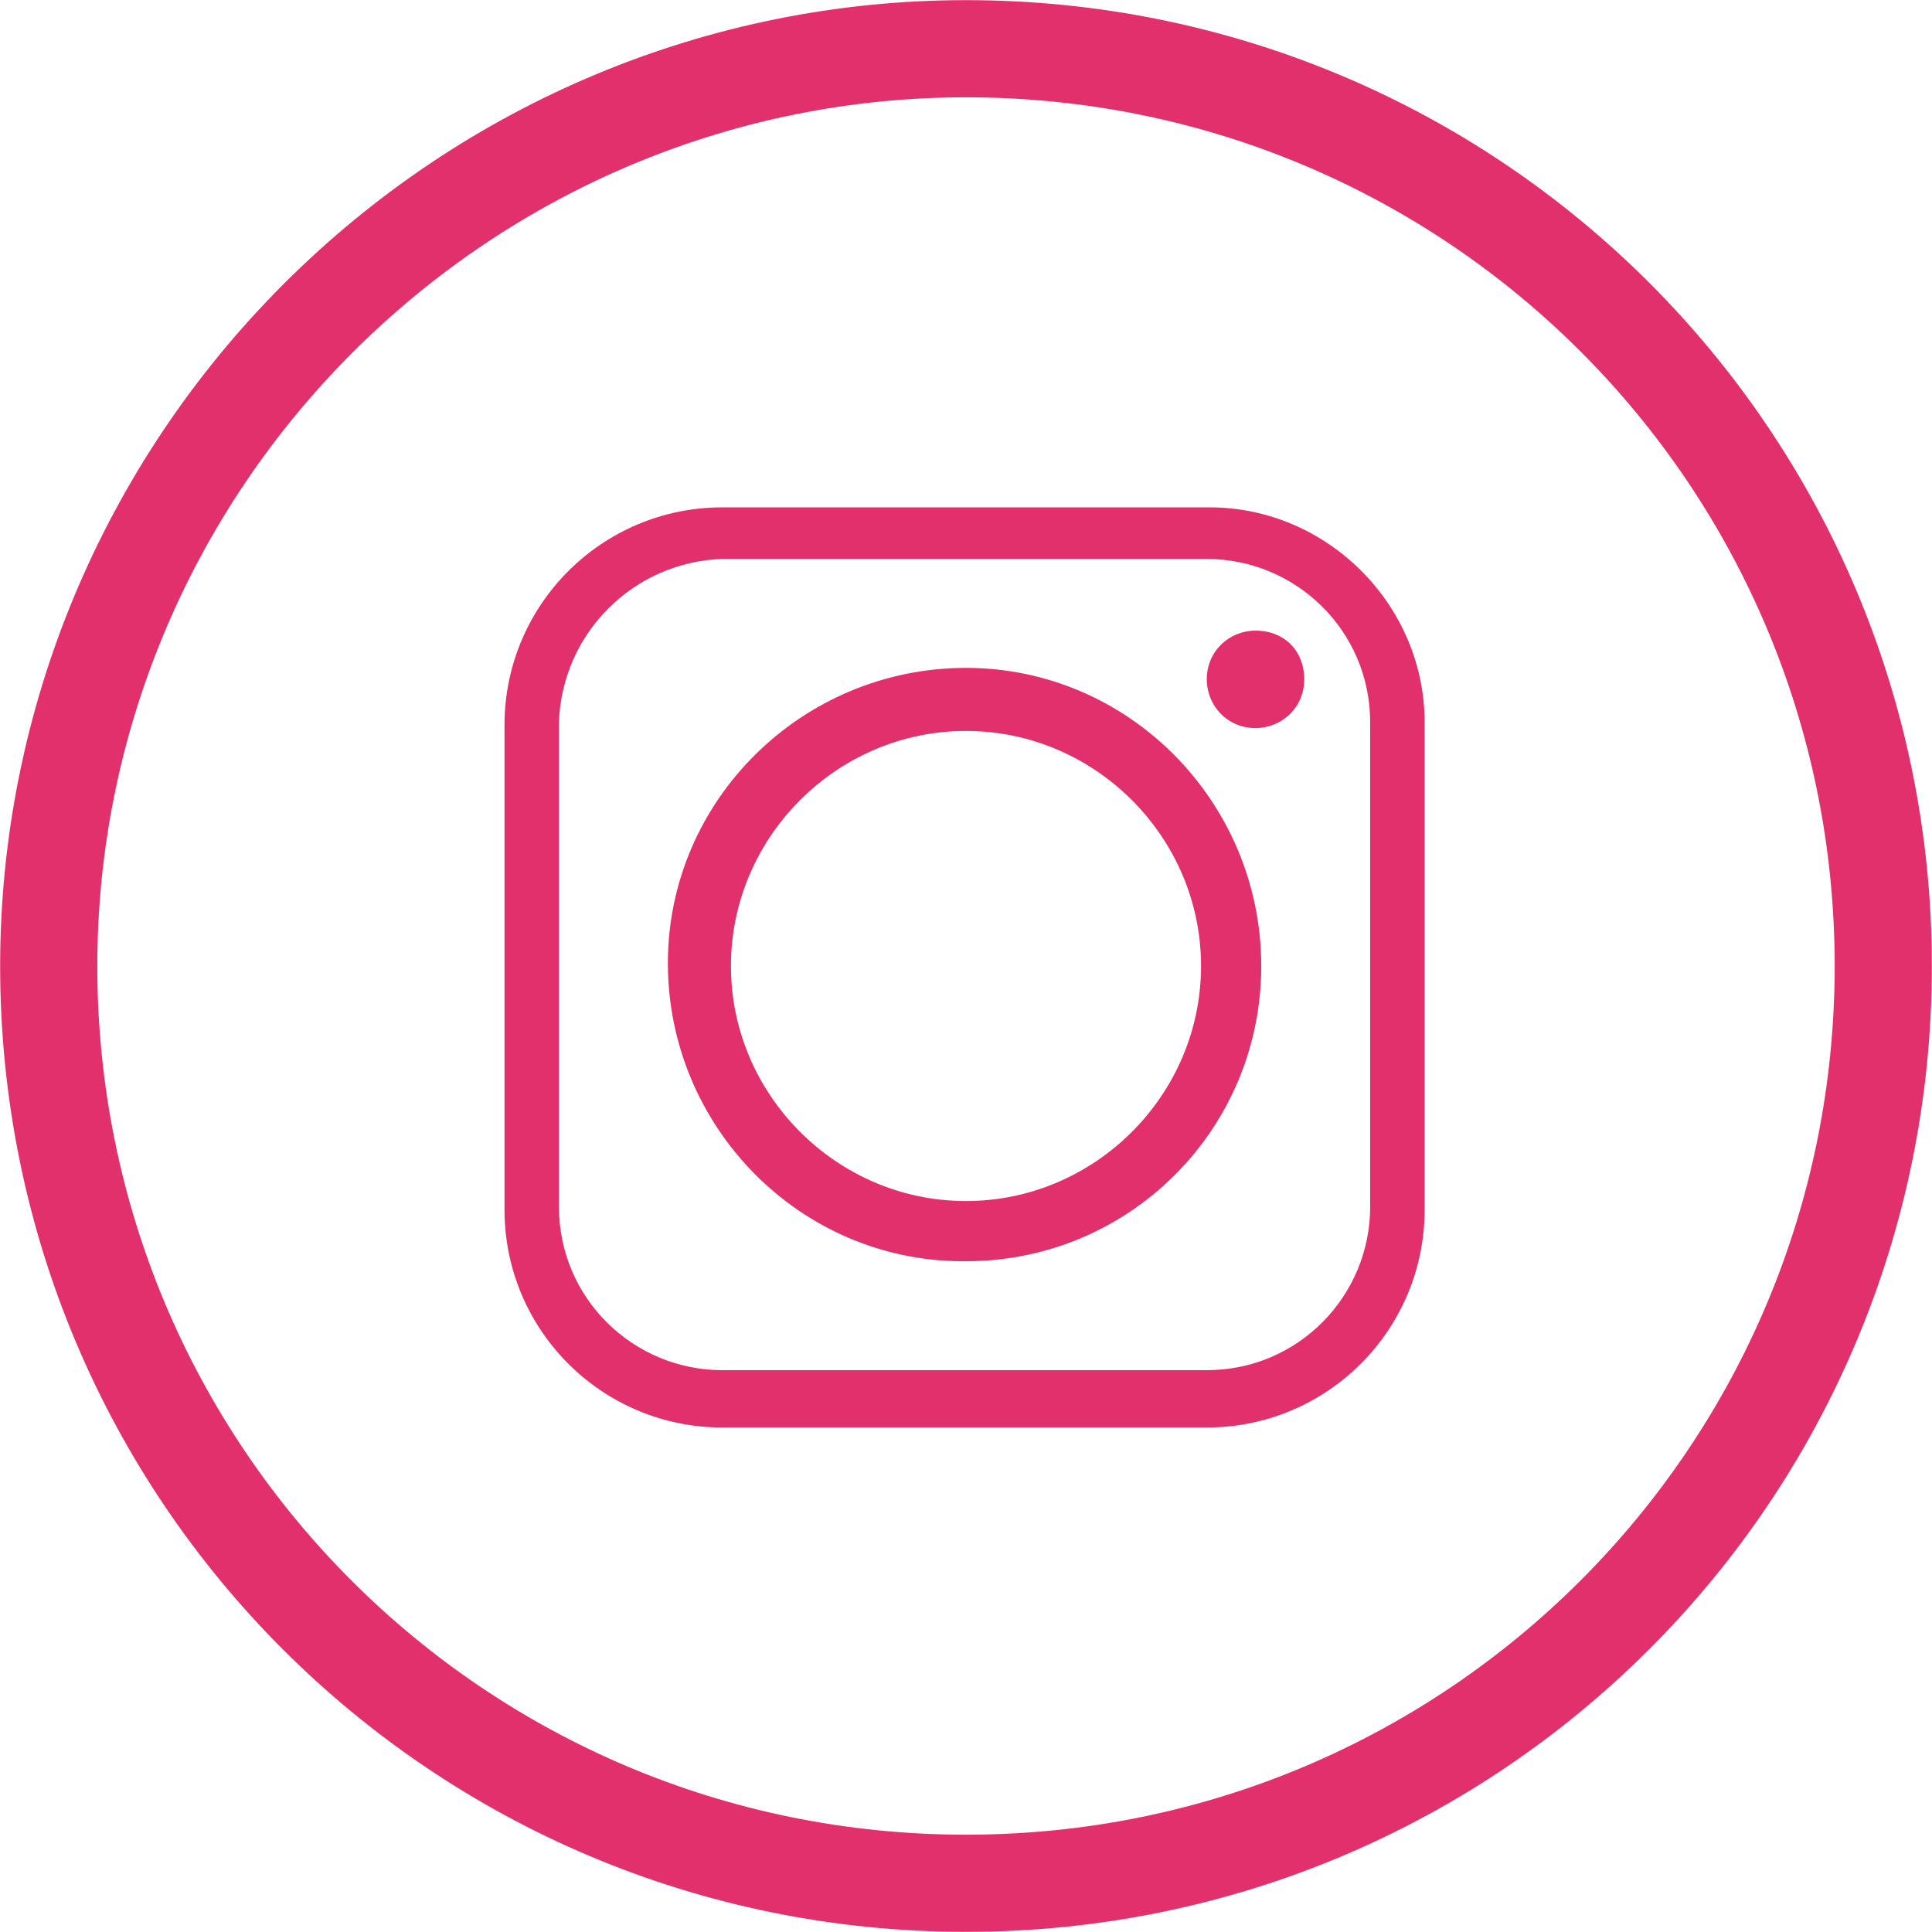 <?xml version="1.0" encoding="utf-8"?>
<!-- Generator: Adobe Illustrator 27.3.1, SVG Export Plug-In . SVG Version: 6.00 Build 0)  -->
<svg version="1.1" id="Main" xmlns="http://www.w3.org/2000/svg" xmlns:xlink="http://www.w3.org/1999/xlink" x="0px" y="0px"
	 viewBox="0 0 67.4 67.4" style="enable-background:new 0 0 67.4 67.4;" xml:space="preserve">
<style type="text/css">
	.st0{fill:none;stroke:#E1306C;stroke-width:3.39;stroke-miterlimit:10;}
	.st1{fill-rule:evenodd;clip-rule:evenodd;fill:#E1306C;}
</style>
<g id="Layer_1">
	<path class="st0" d="M33.7,1.7c17.7,0,32,14.3,32,32c0,17.7-14.3,32-32,32s-32-14.3-32-32c0-8.5,3.4-16.6,9.4-22.6
		C17.1,5.1,25.2,1.7,33.7,1.7z"/>
	<path class="st1" d="M25.5,33.7c0-4.5,3.7-8.2,8.2-8.2s8.2,3.7,8.2,8.2s-3.7,8.2-8.2,8.2c0,0,0,0,0,0
		C29.2,41.9,25.5,38.2,25.5,33.7z M42.2,17.7H25.2c-4.2,0-7.6,3.4-7.6,7.6v16.9c0,4.2,3.4,7.6,7.6,7.6h16.9c4.2,0,7.6-3.4,7.6-7.6
		V25.2C49.7,21.1,46.3,17.7,42.2,17.7L42.2,17.7z M25.2,19.5h16.9c3.1,0,5.7,2.5,5.7,5.7v16.9c0,3.1-2.5,5.7-5.7,5.7H25.2
		c-3.1,0-5.7-2.5-5.7-5.7V25.2C19.6,22.1,22.1,19.6,25.2,19.5z M43.8,22c-0.9,0-1.7,0.7-1.7,1.7c0,0.9,0.7,1.7,1.7,1.7
		c0.9,0,1.7-0.7,1.7-1.7c0,0,0,0,0,0C45.5,22.7,44.8,22,43.8,22z M44,33.7c0-5.7-4.6-10.4-10.3-10.4c-5.7,0-10.4,4.6-10.4,10.3
		c0,5.7,4.6,10.4,10.3,10.4c0,0,0.1,0,0.1,0C39.4,44,44,39.4,44,33.7z"/>
</g>
</svg>
